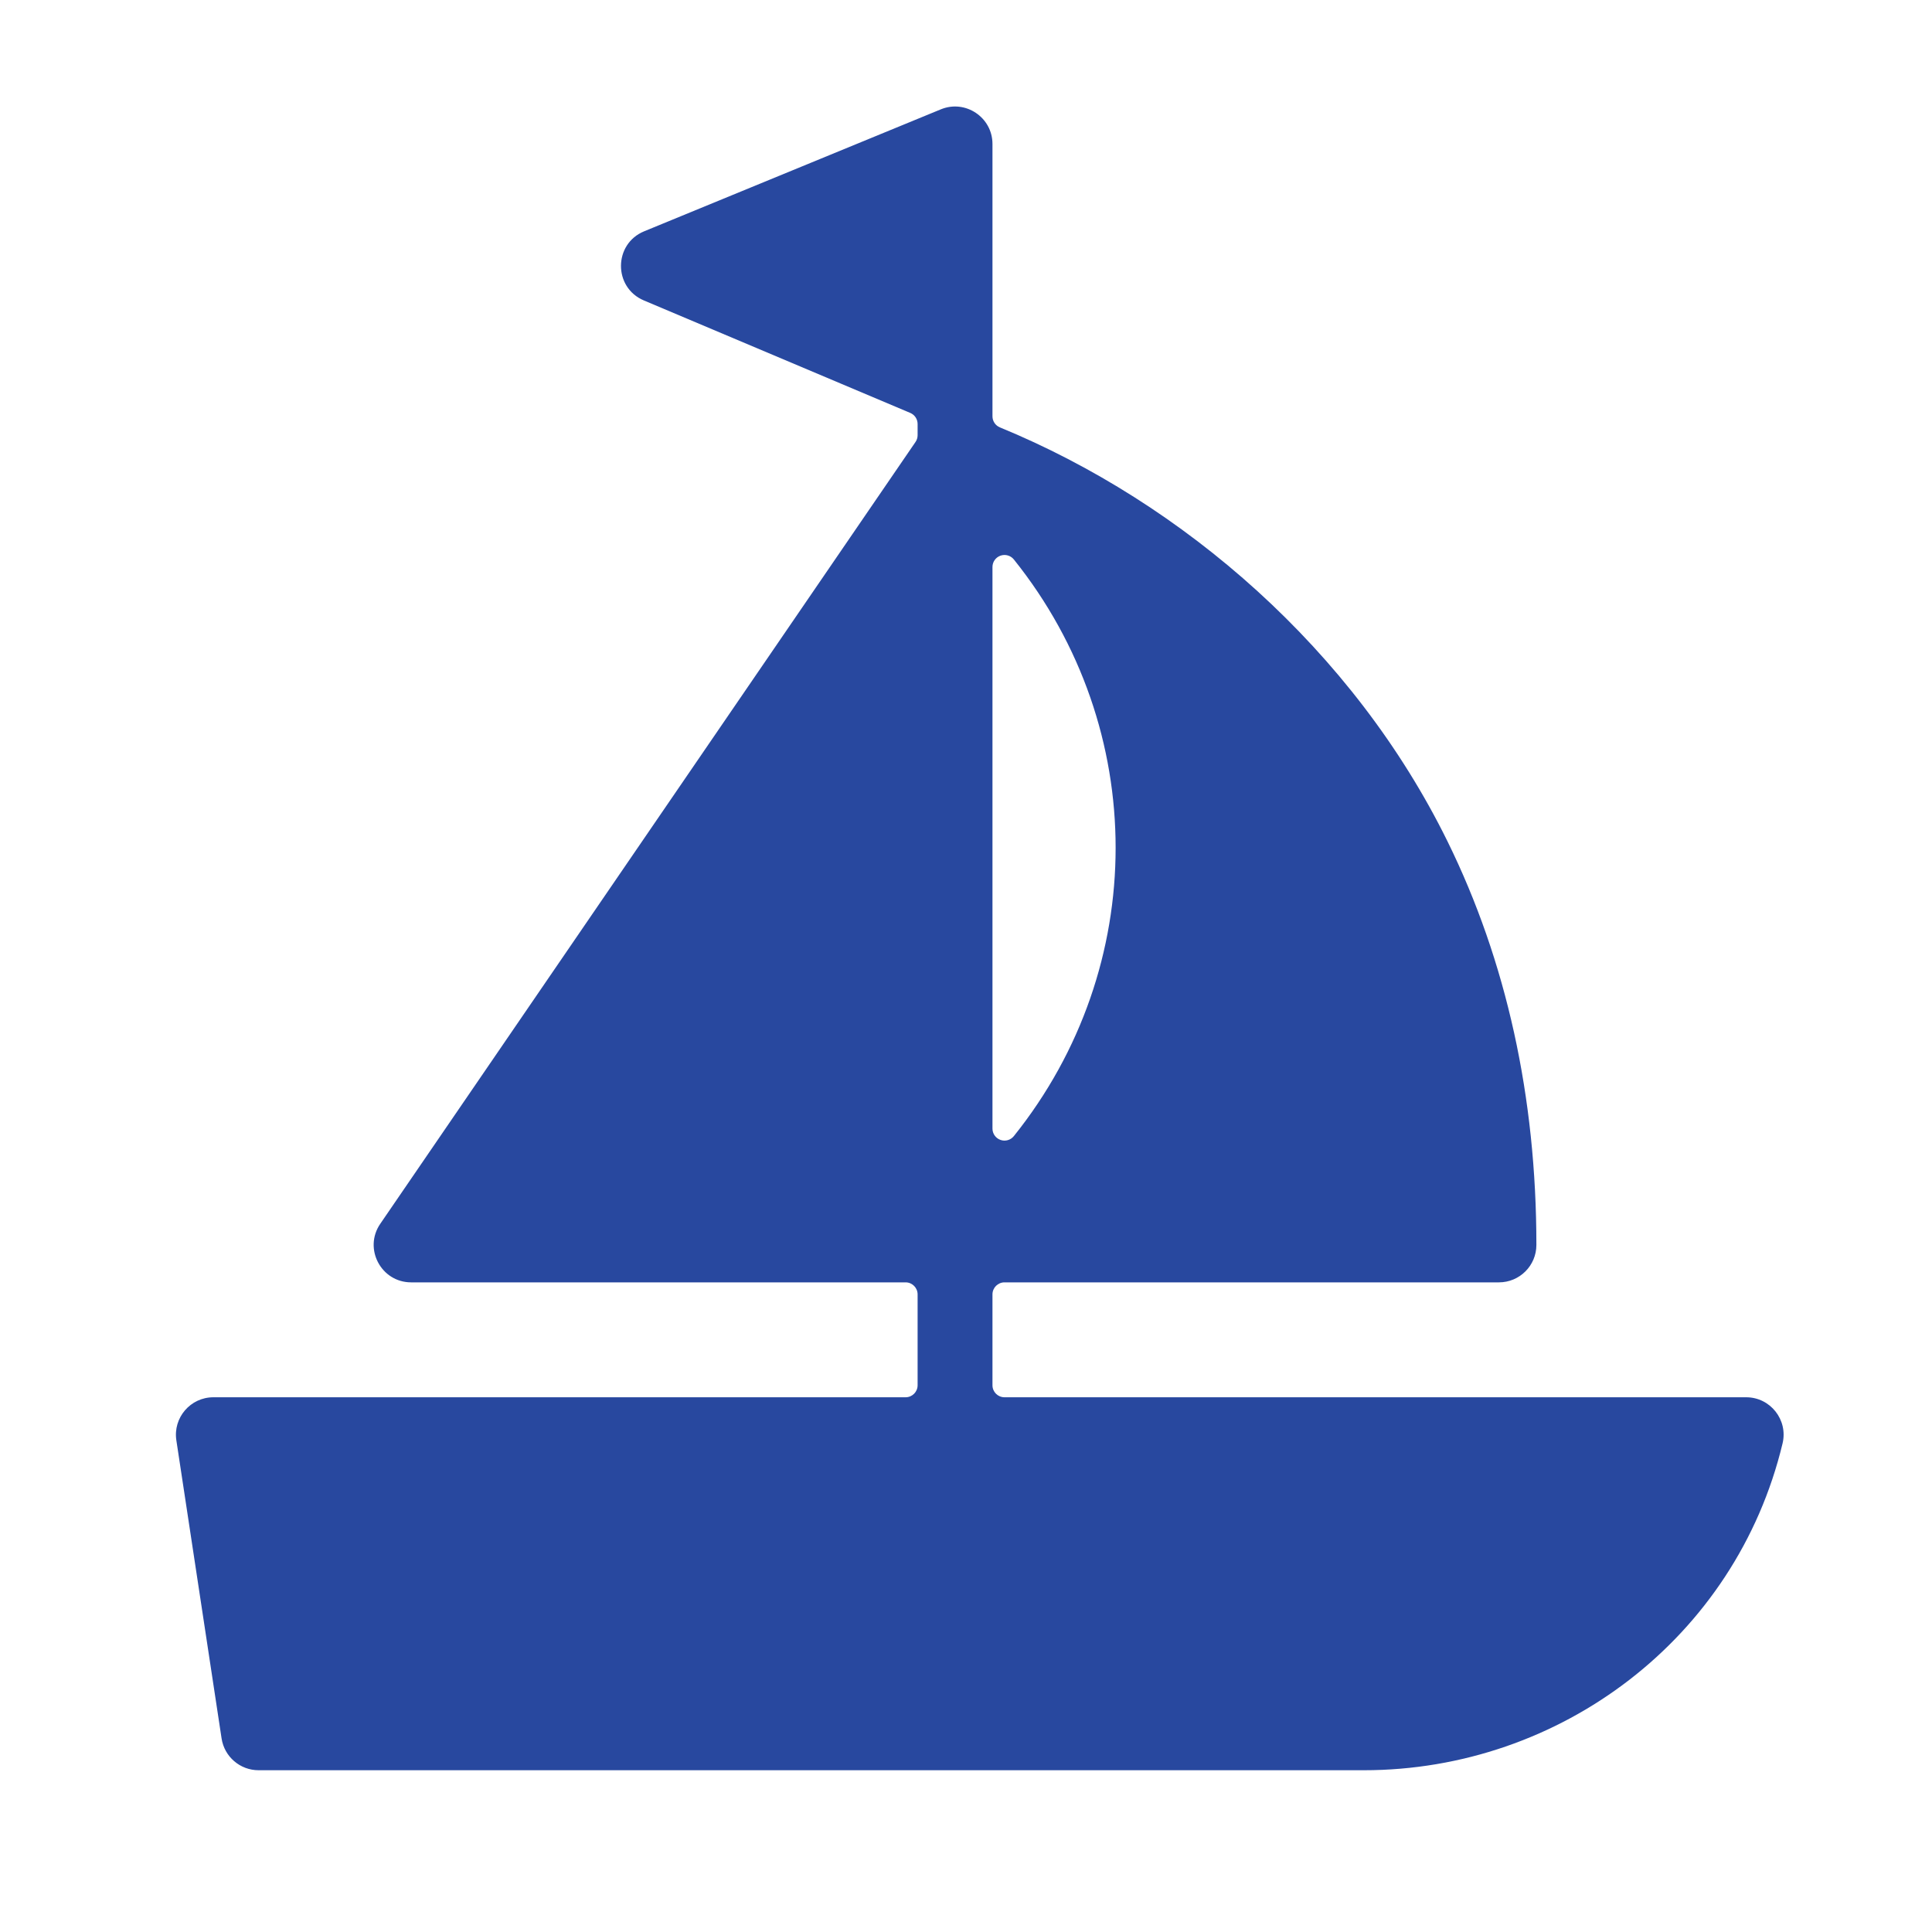 <?xml version="1.0" encoding="UTF-8" standalone="no"?>
<!DOCTYPE svg PUBLIC "-//W3C//DTD SVG 1.1//EN" "http://www.w3.org/Graphics/SVG/1.1/DTD/svg11.dtd">
<svg width="100%" height="100%" viewBox="0 0 700 700" version="1.1" xmlns="http://www.w3.org/2000/svg" xmlns:xlink="http://www.w3.org/1999/xlink" xml:space="preserve" xmlns:serif="http://www.serif.com/" style="fill-rule:evenodd;clip-rule:evenodd;stroke-linejoin:round;stroke-miterlimit:2;">
    <g transform="matrix(1,0,0,1,-7231.03,-6457.57)">
        <g id="flexibilität" transform="matrix(0.992,0,0,0.992,4321.48,3298.3)">
            <rect x="2933.5" y="3185.28" width="705.764" height="705.764" style="fill:none;"/>
            <g transform="matrix(1.204,0,0,1.204,2056.48,-688.278)">
                <path d="M1257.73,3640.67C1265.08,3640.67 1270.48,3647.55 1268.77,3654.67C1254.61,3713.74 1201.32,3753.81 1141.75,3753.81C1141.75,3753.81 806.462,3753.81 806.462,3753.81C800.848,3753.81 796.078,3749.71 795.236,3744.16C795.236,3744.16 781.516,3653.73 781.516,3653.73C780.474,3646.86 785.8,3640.67 792.742,3640.67C792.742,3640.67 1002.74,3640.67 1002.74,3640.67C1004.75,3640.67 1006.38,3639.04 1006.38,3637.03L1006.38,3609.46C1006.38,3607.45 1004.75,3605.81 1002.74,3605.81L852.741,3605.81C843.623,3605.81 838.22,3595.57 843.372,3588.05C843.372,3588.05 1005.74,3350.88 1005.74,3350.88C1006.16,3350.28 1006.38,3349.56 1006.38,3348.82L1006.38,3345.41C1006.38,3343.95 1005.5,3342.63 1004.15,3342.06L923.322,3307.93C914.045,3304.01 914.105,3290.8 923.421,3286.97C923.421,3286.97 1013.42,3249.97 1013.42,3249.97C1020.88,3246.9 1029.09,3252.4 1029.09,3260.47C1029.09,3344.94 1029.09,3342.22 1029.09,3343.08C1029.09,3344.56 1029.98,3345.89 1031.35,3346.45C1087.06,3369.35 1138.62,3414.07 1167.14,3472.06C1185.03,3508.44 1194.09,3549.63 1194.09,3594.46C1194.09,3600.73 1189,3605.81 1182.73,3605.81C1182.73,3605.81 1032.74,3605.81 1032.74,3605.81C1030.72,3605.81 1029.09,3607.45 1029.09,3609.46L1029.09,3637.03C1029.09,3639.04 1030.72,3640.67 1032.74,3640.67L1257.73,3640.67ZM1029.09,3559.16C1029.09,3560.71 1030.07,3562.09 1031.53,3562.6C1032.99,3563.12 1034.61,3562.65 1035.58,3561.44C1076.71,3510.15 1076.77,3437.89 1035.58,3386.52C1034.61,3385.31 1032.99,3384.85 1031.53,3385.36C1030.07,3385.87 1029.09,3387.25 1029.09,3388.8L1029.09,3559.16Z" style="fill:rgb(40,72,159);fill-rule:nonzero;"/>
            </g>
        </g>
    </g>
</svg>
